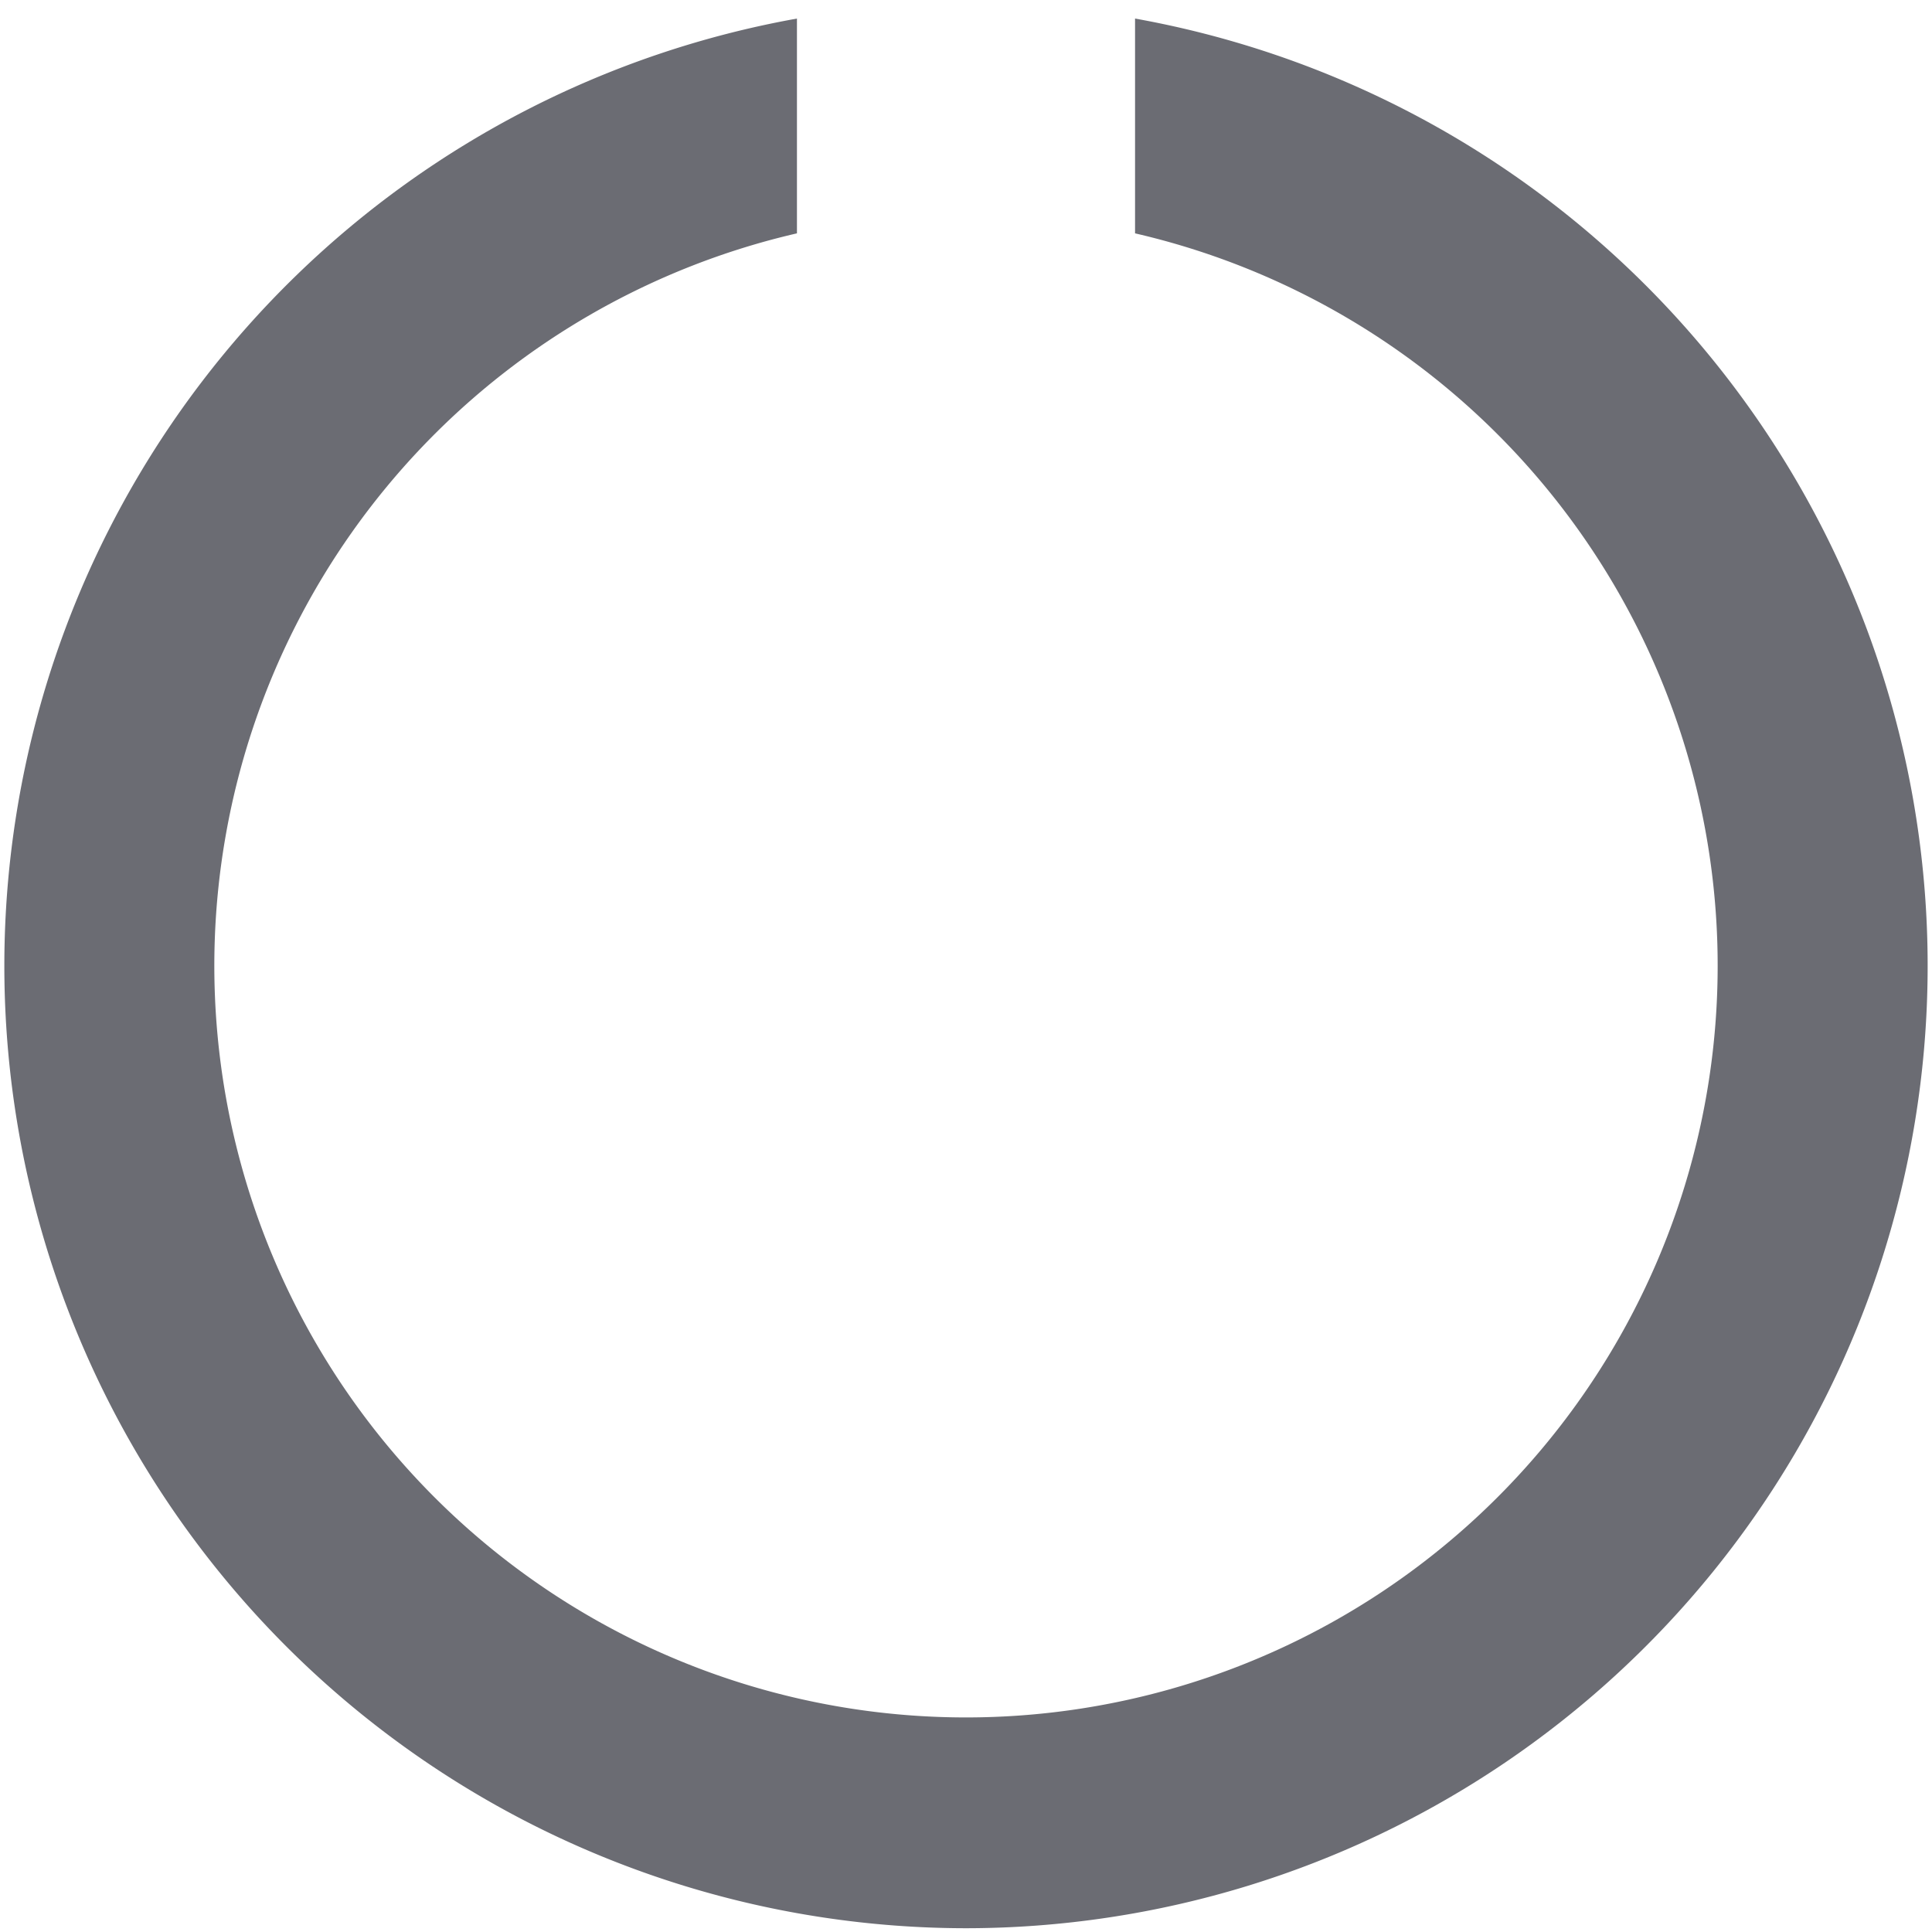<?xml version="1.0" encoding="UTF-8" standalone="no"?><svg xmlns:svg="http://www.w3.org/2000/svg" xmlns="http://www.w3.org/2000/svg" xmlns:xlink="http://www.w3.org/1999/xlink" version="1.0" width="64px" height="64px" viewBox="0 0 128 128" xml:space="preserve"><g><path d="M64 127.75A63.76 63.76 0 0 1 52.8 1.23v14.23a49.8 49.8 0 1 0 22.4 0V1.23A63.76 63.76 0 0 1 64 127.75z" fill="#6b6c73" fill-opacity="1"/><animateTransform attributeName="transform" type="rotate" from="0 64 64" to="360 64 64" dur="1620ms" repeatCount="indefinite"></animateTransform></g></svg>